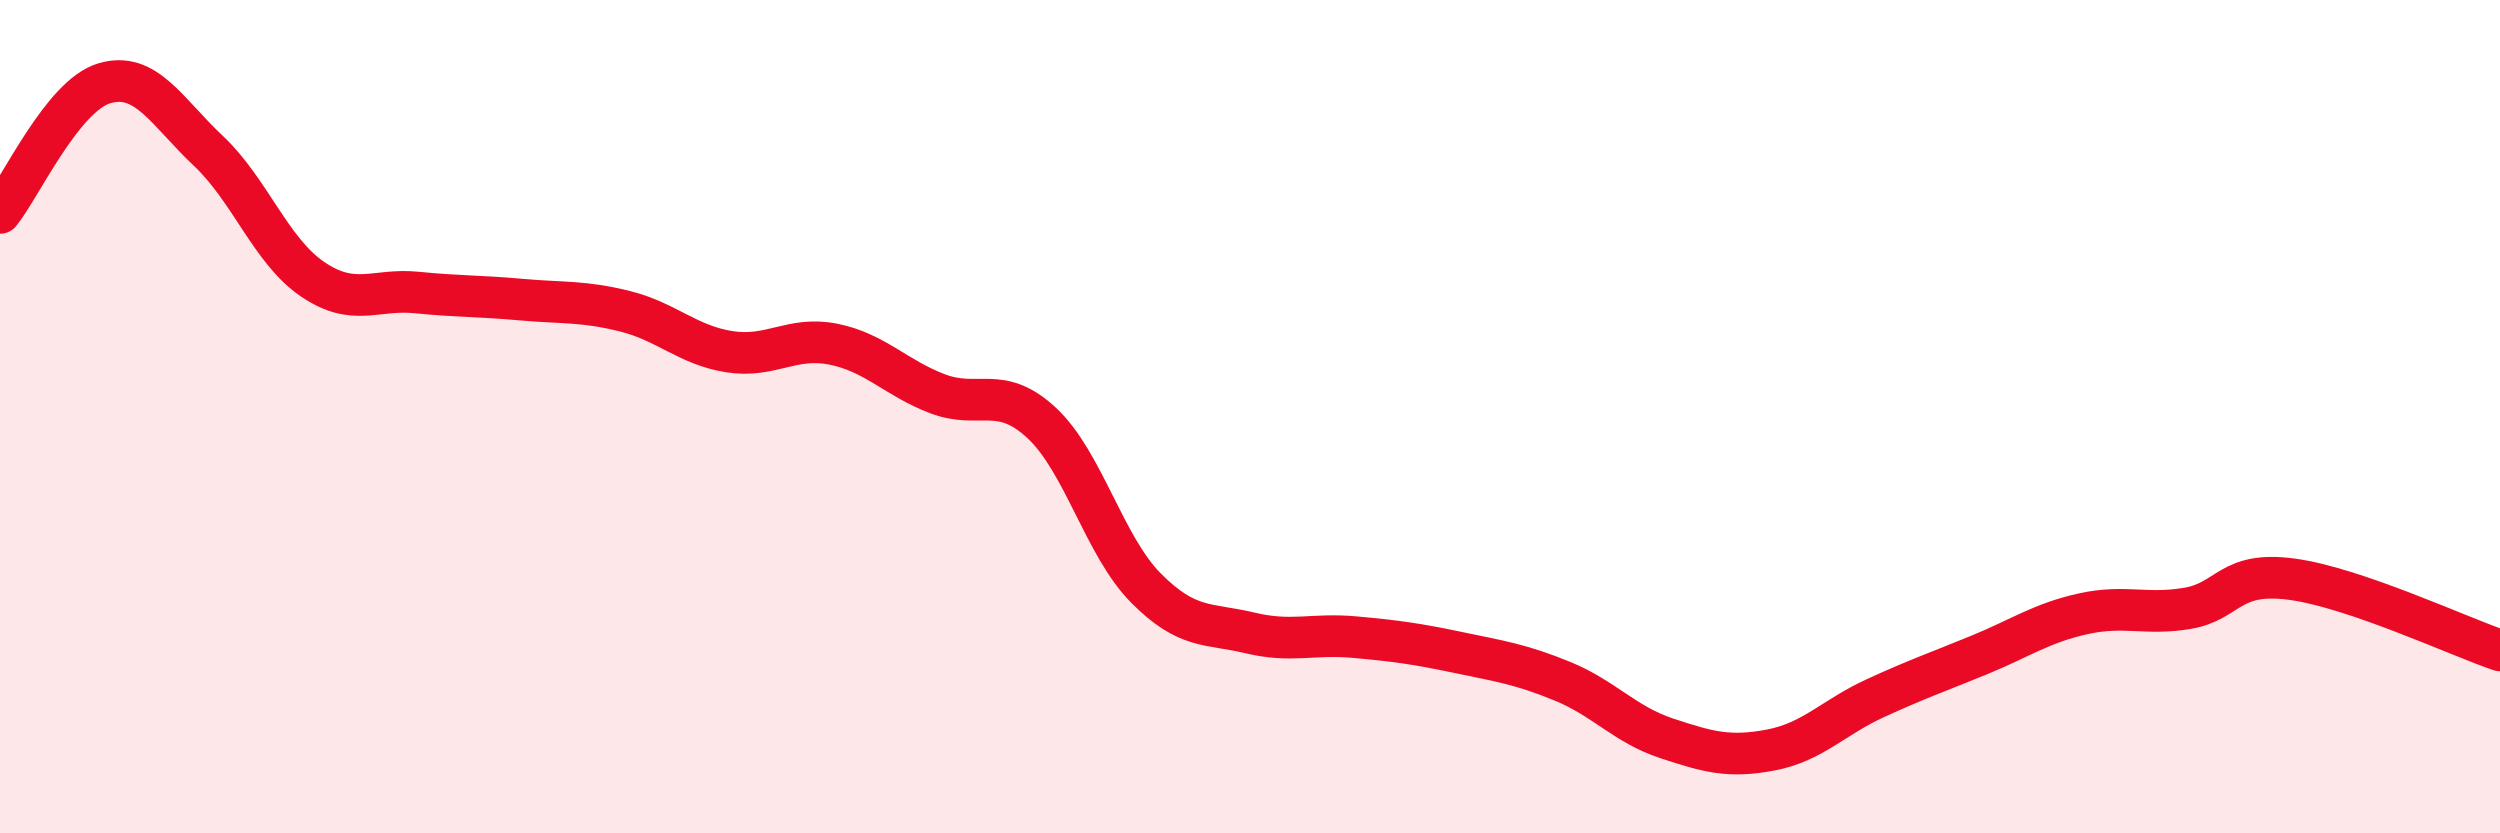 
    <svg width="60" height="20" viewBox="0 0 60 20" xmlns="http://www.w3.org/2000/svg">
      <path
        d="M 0,5.11 C 0.5,4.49 1.5,2.3 2.5,2 C 3.5,1.7 4,2.68 5,3.62 C 6,4.56 6.5,6.02 7.5,6.7 C 8.5,7.38 9,6.92 10,7.02 C 11,7.12 11.5,7.1 12.5,7.19 C 13.5,7.28 14,7.22 15,7.47 C 16,7.72 16.5,8.28 17.5,8.44 C 18.5,8.6 19,8.06 20,8.26 C 21,8.46 21.5,9.07 22.5,9.45 C 23.5,9.83 24,9.22 25,10.15 C 26,11.08 26.5,13.1 27.5,14.11 C 28.5,15.12 29,14.95 30,15.19 C 31,15.43 31.5,15.2 32.5,15.29 C 33.5,15.38 34,15.45 35,15.66 C 36,15.87 36.5,15.94 37.5,16.35 C 38.5,16.76 39,17.39 40,17.72 C 41,18.05 41.5,18.19 42.5,18 C 43.5,17.81 44,17.22 45,16.76 C 46,16.3 46.5,16.13 47.5,15.72 C 48.5,15.31 49,14.95 50,14.73 C 51,14.51 51.5,14.77 52.5,14.6 C 53.5,14.43 53.5,13.7 55,13.9 C 56.5,14.1 59,15.27 60,15.61L60 20L0 20Z"
        fill="#EB0A25"
        opacity="0.1"
        stroke-linecap="round"
        stroke-linejoin="round"
      />
      <path
        d="M 0,5.11 C 0.5,4.49 1.5,2.3 2.5,2 C 3.5,1.7 4,2.68 5,3.62 C 6,4.56 6.5,6.02 7.5,6.7 C 8.5,7.38 9,6.92 10,7.02 C 11,7.12 11.5,7.1 12.5,7.19 C 13.5,7.28 14,7.22 15,7.47 C 16,7.72 16.5,8.28 17.5,8.44 C 18.5,8.6 19,8.06 20,8.26 C 21,8.46 21.5,9.07 22.5,9.45 C 23.5,9.83 24,9.22 25,10.15 C 26,11.08 26.5,13.1 27.5,14.11 C 28.5,15.12 29,14.95 30,15.19 C 31,15.43 31.5,15.2 32.5,15.29 C 33.5,15.38 34,15.45 35,15.66 C 36,15.87 36.5,15.94 37.5,16.35 C 38.5,16.76 39,17.39 40,17.72 C 41,18.05 41.5,18.19 42.5,18 C 43.5,17.81 44,17.22 45,16.76 C 46,16.3 46.5,16.13 47.5,15.72 C 48.5,15.31 49,14.95 50,14.73 C 51,14.51 51.5,14.77 52.5,14.6 C 53.5,14.43 53.5,13.7 55,13.9 C 56.5,14.1 59,15.27 60,15.61"
        stroke="#EB0A25"
        stroke-width="1"
        fill="none"
        stroke-linecap="round"
        stroke-linejoin="round"
      />
    </svg>
  